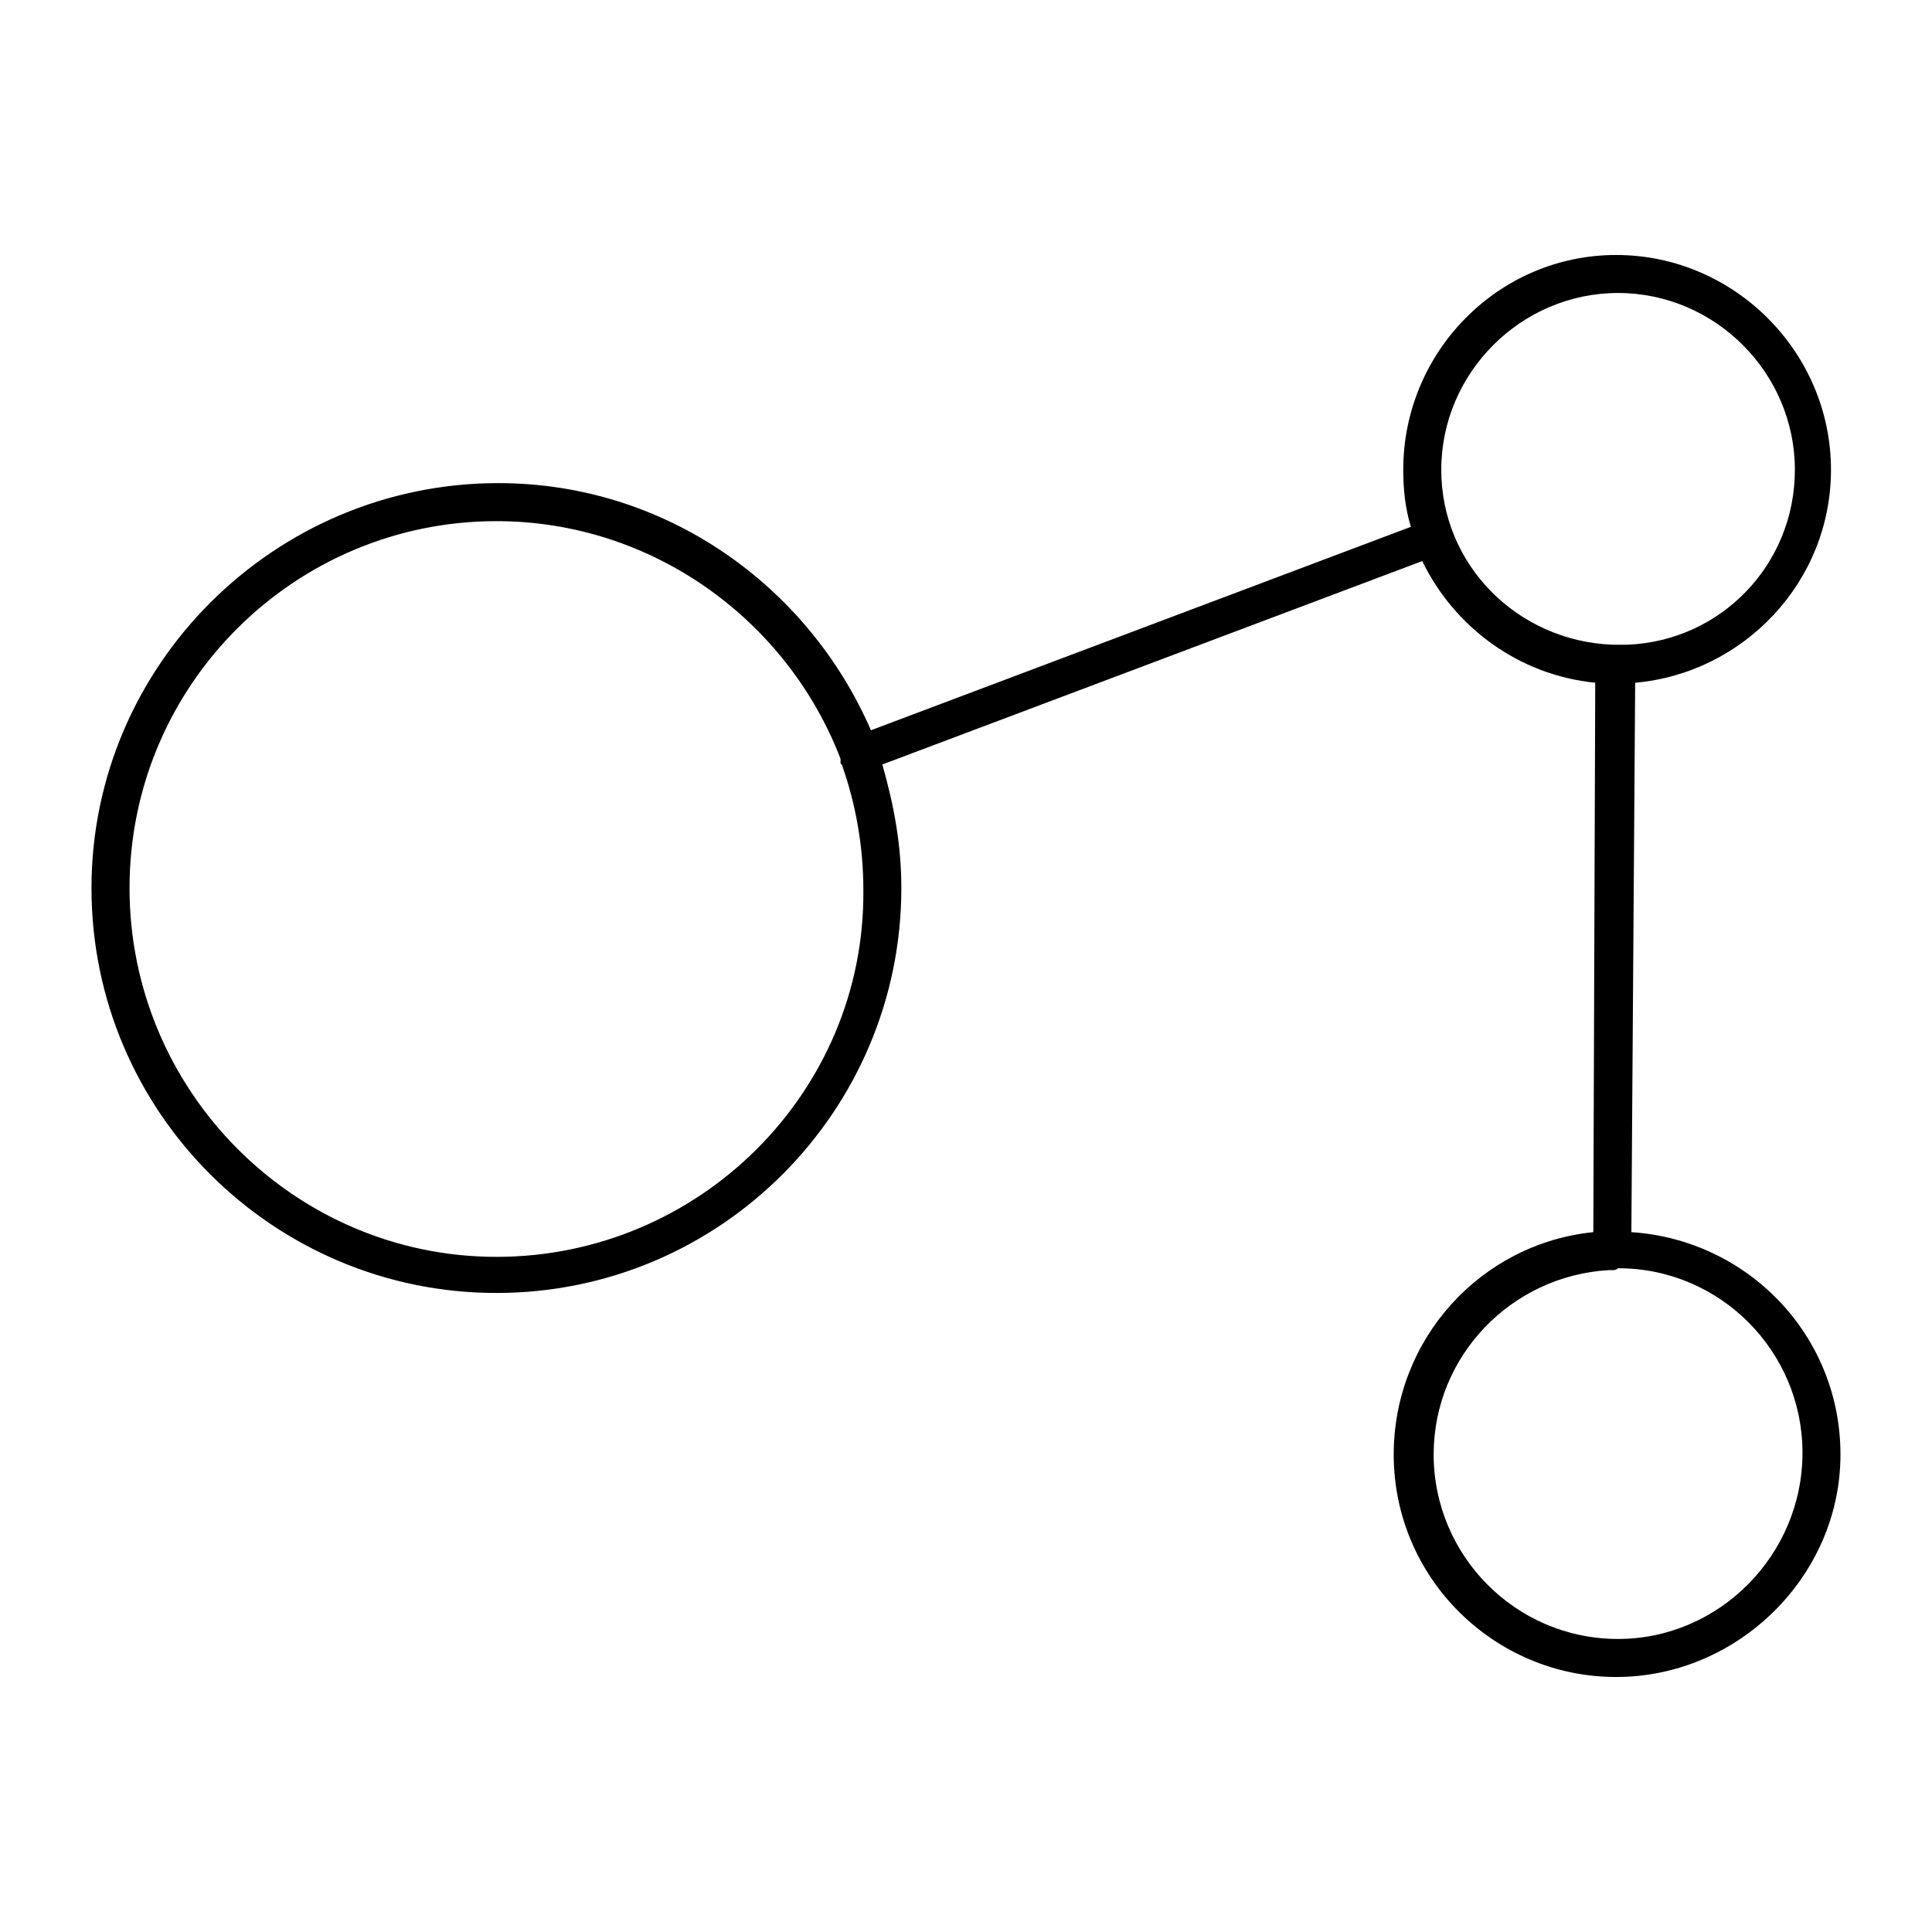 <?xml version="1.0" encoding="UTF-8"?>
<!-- Uploaded to: SVG Repo, www.svgrepo.com, Generator: SVG Repo Mixer Tools -->
<svg fill="#000000" width="800px" height="800px" version="1.1" viewBox="144 144 512 512" xmlns="http://www.w3.org/2000/svg">
 <path d="m576.33 470.53 1.008-145.6c28.719-2.519 51.891-26.703 51.891-56.426 0-31.234-25.695-56.93-56.93-56.93s-56.426 25.695-56.426 56.93c0 5.039 0.504 10.078 2.016 15.113l-143.08 53.91c-16.625-38.289-54.41-65.496-98.746-65.496-59.449 0-107.82 48.367-107.82 107.31 0 59.449 48.367 107.31 107.31 107.31 59.449 0 107.31-48.367 107.31-107.31 0-11.586-2.016-22.168-5.039-32.746l143.08-53.906c8.566 17.633 25.695 30.23 45.848 32.242l-0.508 145.6c-29.727 3.023-52.898 28.215-52.898 58.945 0 32.746 26.703 58.945 58.945 58.945 32.246 0 59.449-26.699 59.449-58.945 0-31.738-24.688-56.93-55.418-58.945zm-300.77 6.551c-53.406 0-97.234-43.832-97.234-97.738s43.832-97.234 97.234-97.234c41.312 0 77.082 26.199 91.191 62.977v1.008c0 0.504 0.504 0.504 0.504 1.008 3.527 10.078 5.543 21.16 5.543 32.746 0.5 53.402-43.332 97.234-97.238 97.234zm250.39-208.58c0-25.695 21.16-46.855 46.855-46.855 25.695 0 46.855 21.16 46.855 46.855 0 25.191-19.648 45.344-44.336 46.352h-4.031c-25.191-1.008-45.344-21.16-45.344-46.352zm46.855 309.84c-27.207 0-48.871-22.168-48.871-48.871 0-26.199 20.656-47.359 46.352-48.871h1.008c0.504 0 1.008 0 1.512-0.504 27.207 0 48.871 22.168 48.871 48.871 0 27.207-22.168 49.375-48.871 49.375z"/>
</svg>